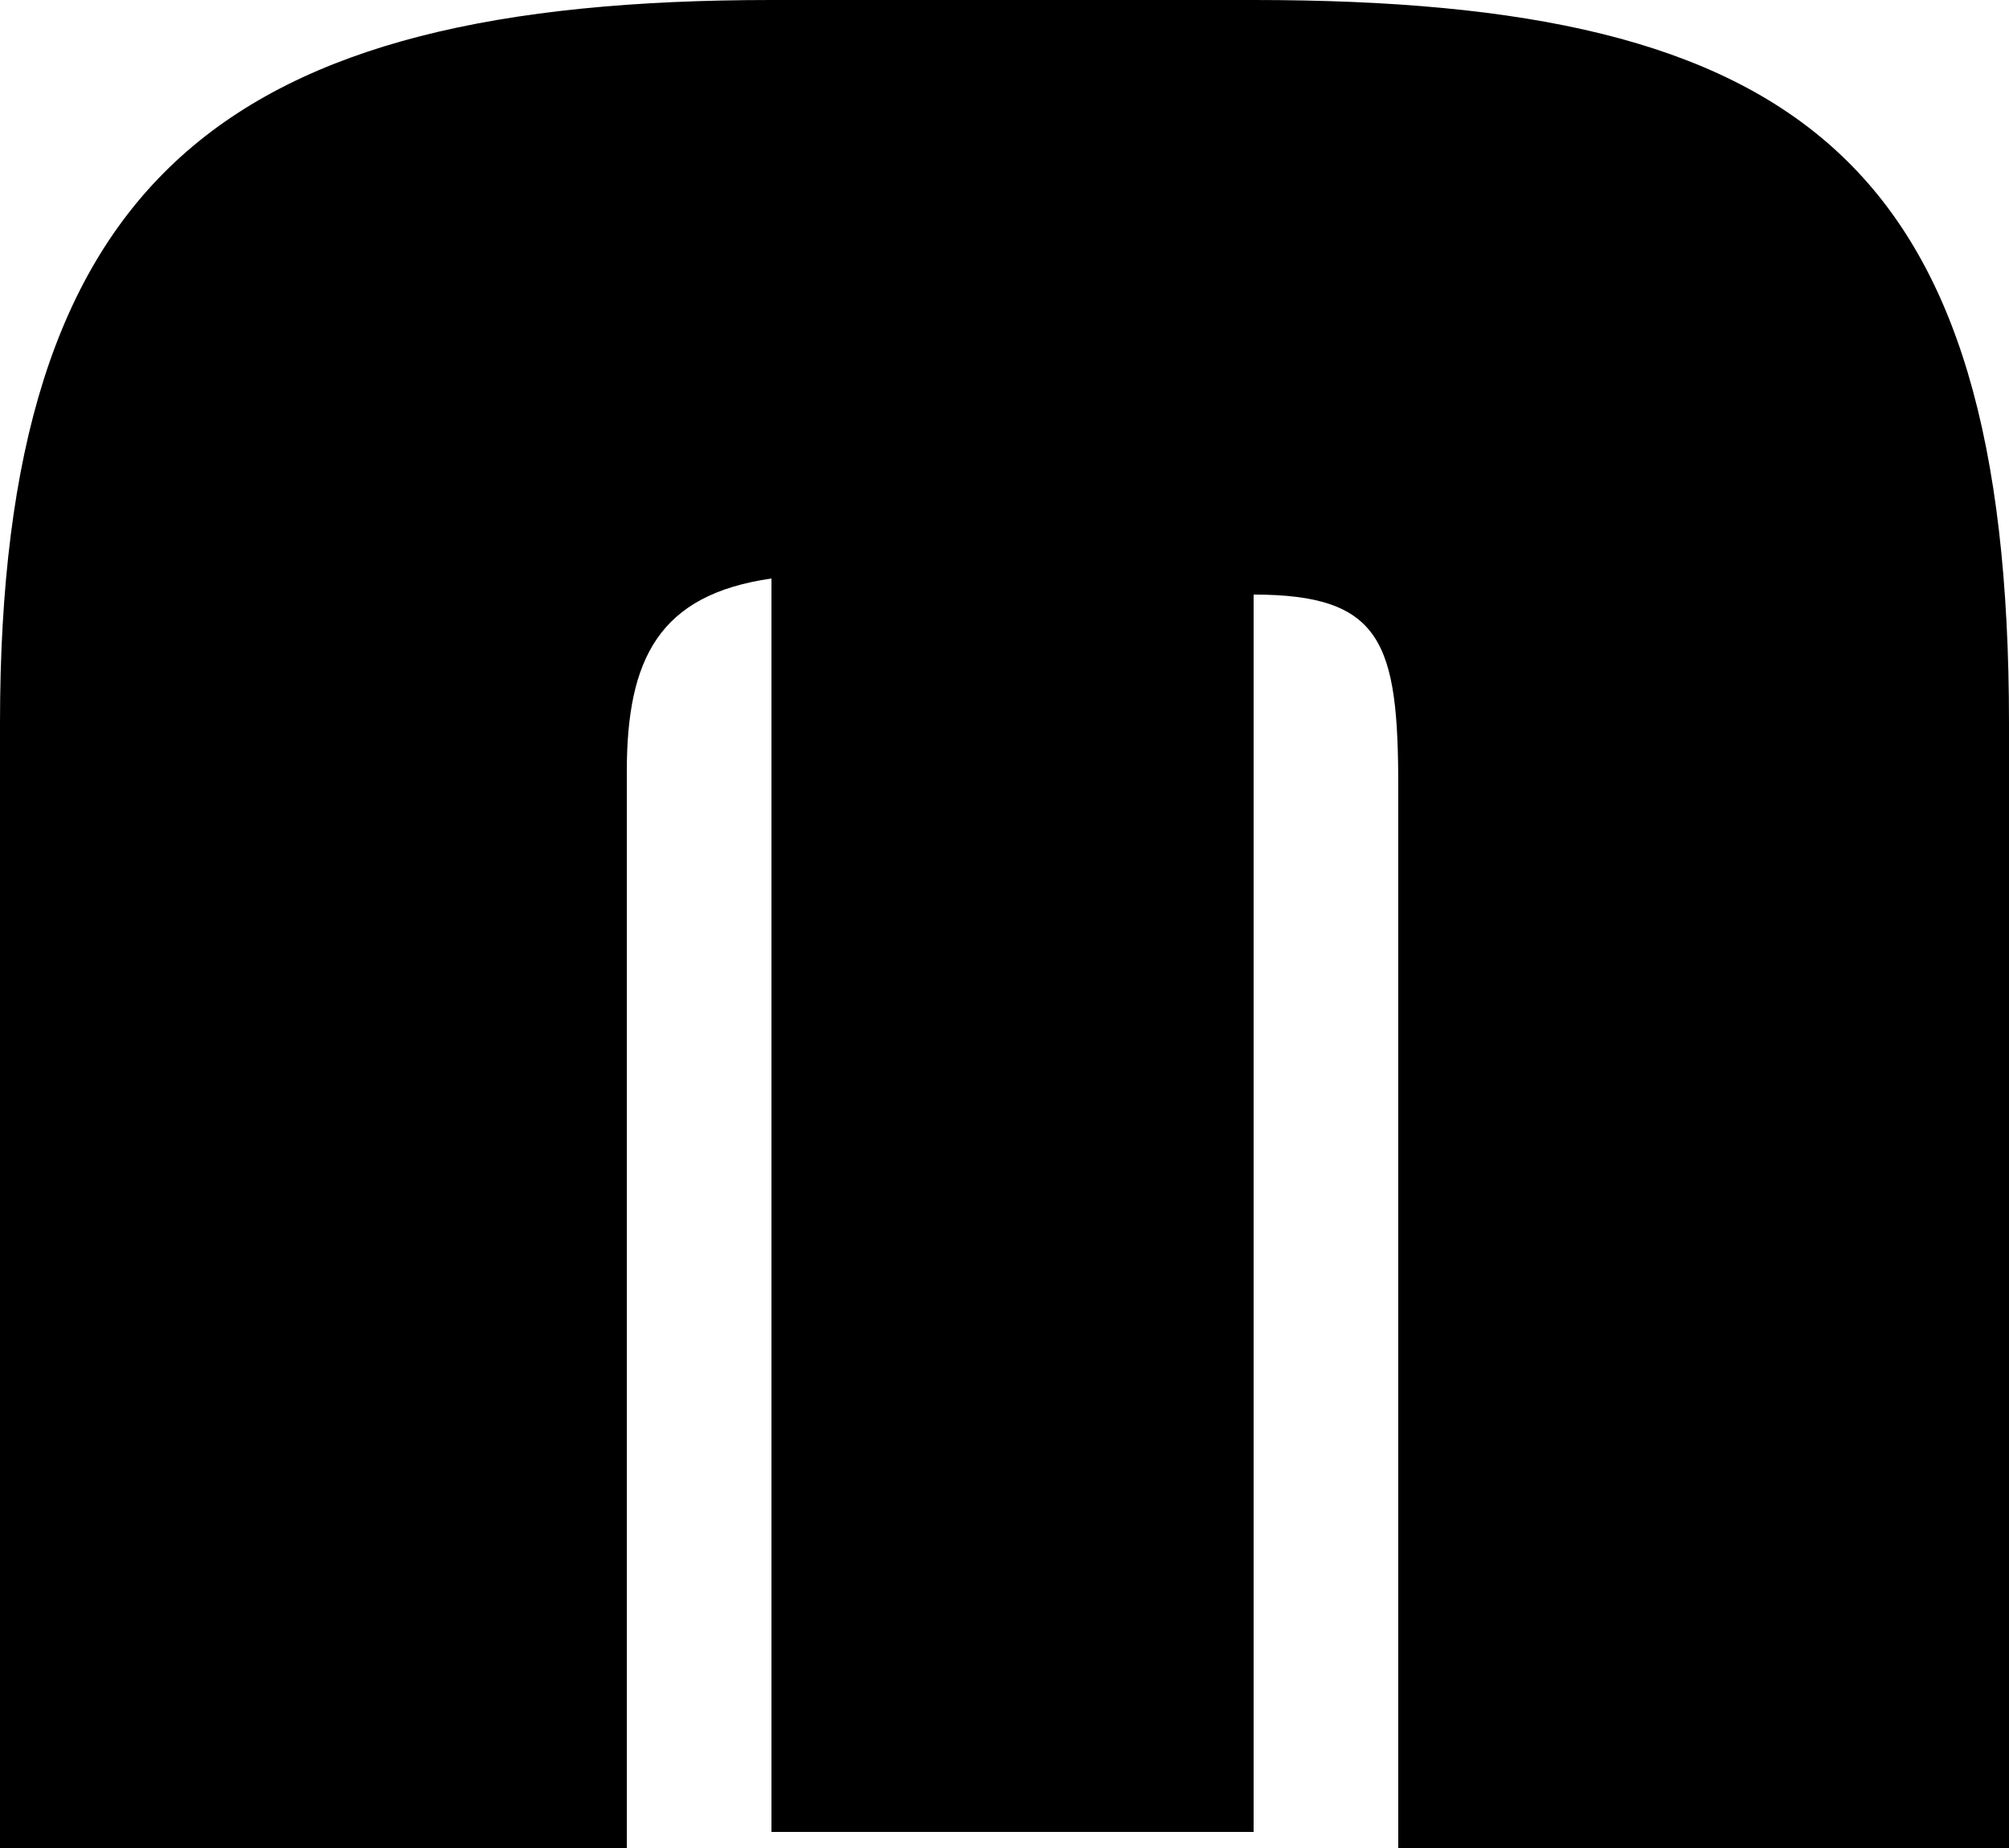 <?xml version="1.0" encoding="utf-8"?>
<!-- Generator: Adobe Illustrator 28.0.0, SVG Export Plug-In . SVG Version: 6.00 Build 0)  -->
<svg version="1.1" id="レイヤー_1" xmlns="http://www.w3.org/2000/svg" xmlns:xlink="http://www.w3.org/1999/xlink" x="0px"
	 y="0px" width="12.5px" height="11.5px" viewBox="0 0 12.5 11.5" style="enable-background:new 0 0 12.5 11.5;"
	 xml:space="preserve">
<path id="パス_24743" d="M12.5,11.5v-7C12.5,1,11.2,0,7.8,0h-3C1.4,0,0,1.1,0,4.5v7h3.9V4.8c0-0.7,0.2-1.1,0.9-1.2v7.8h3V3.7
	c0.8,0,0.9,0.3,0.9,1.2v6.7H12.5z"/>
</svg>
